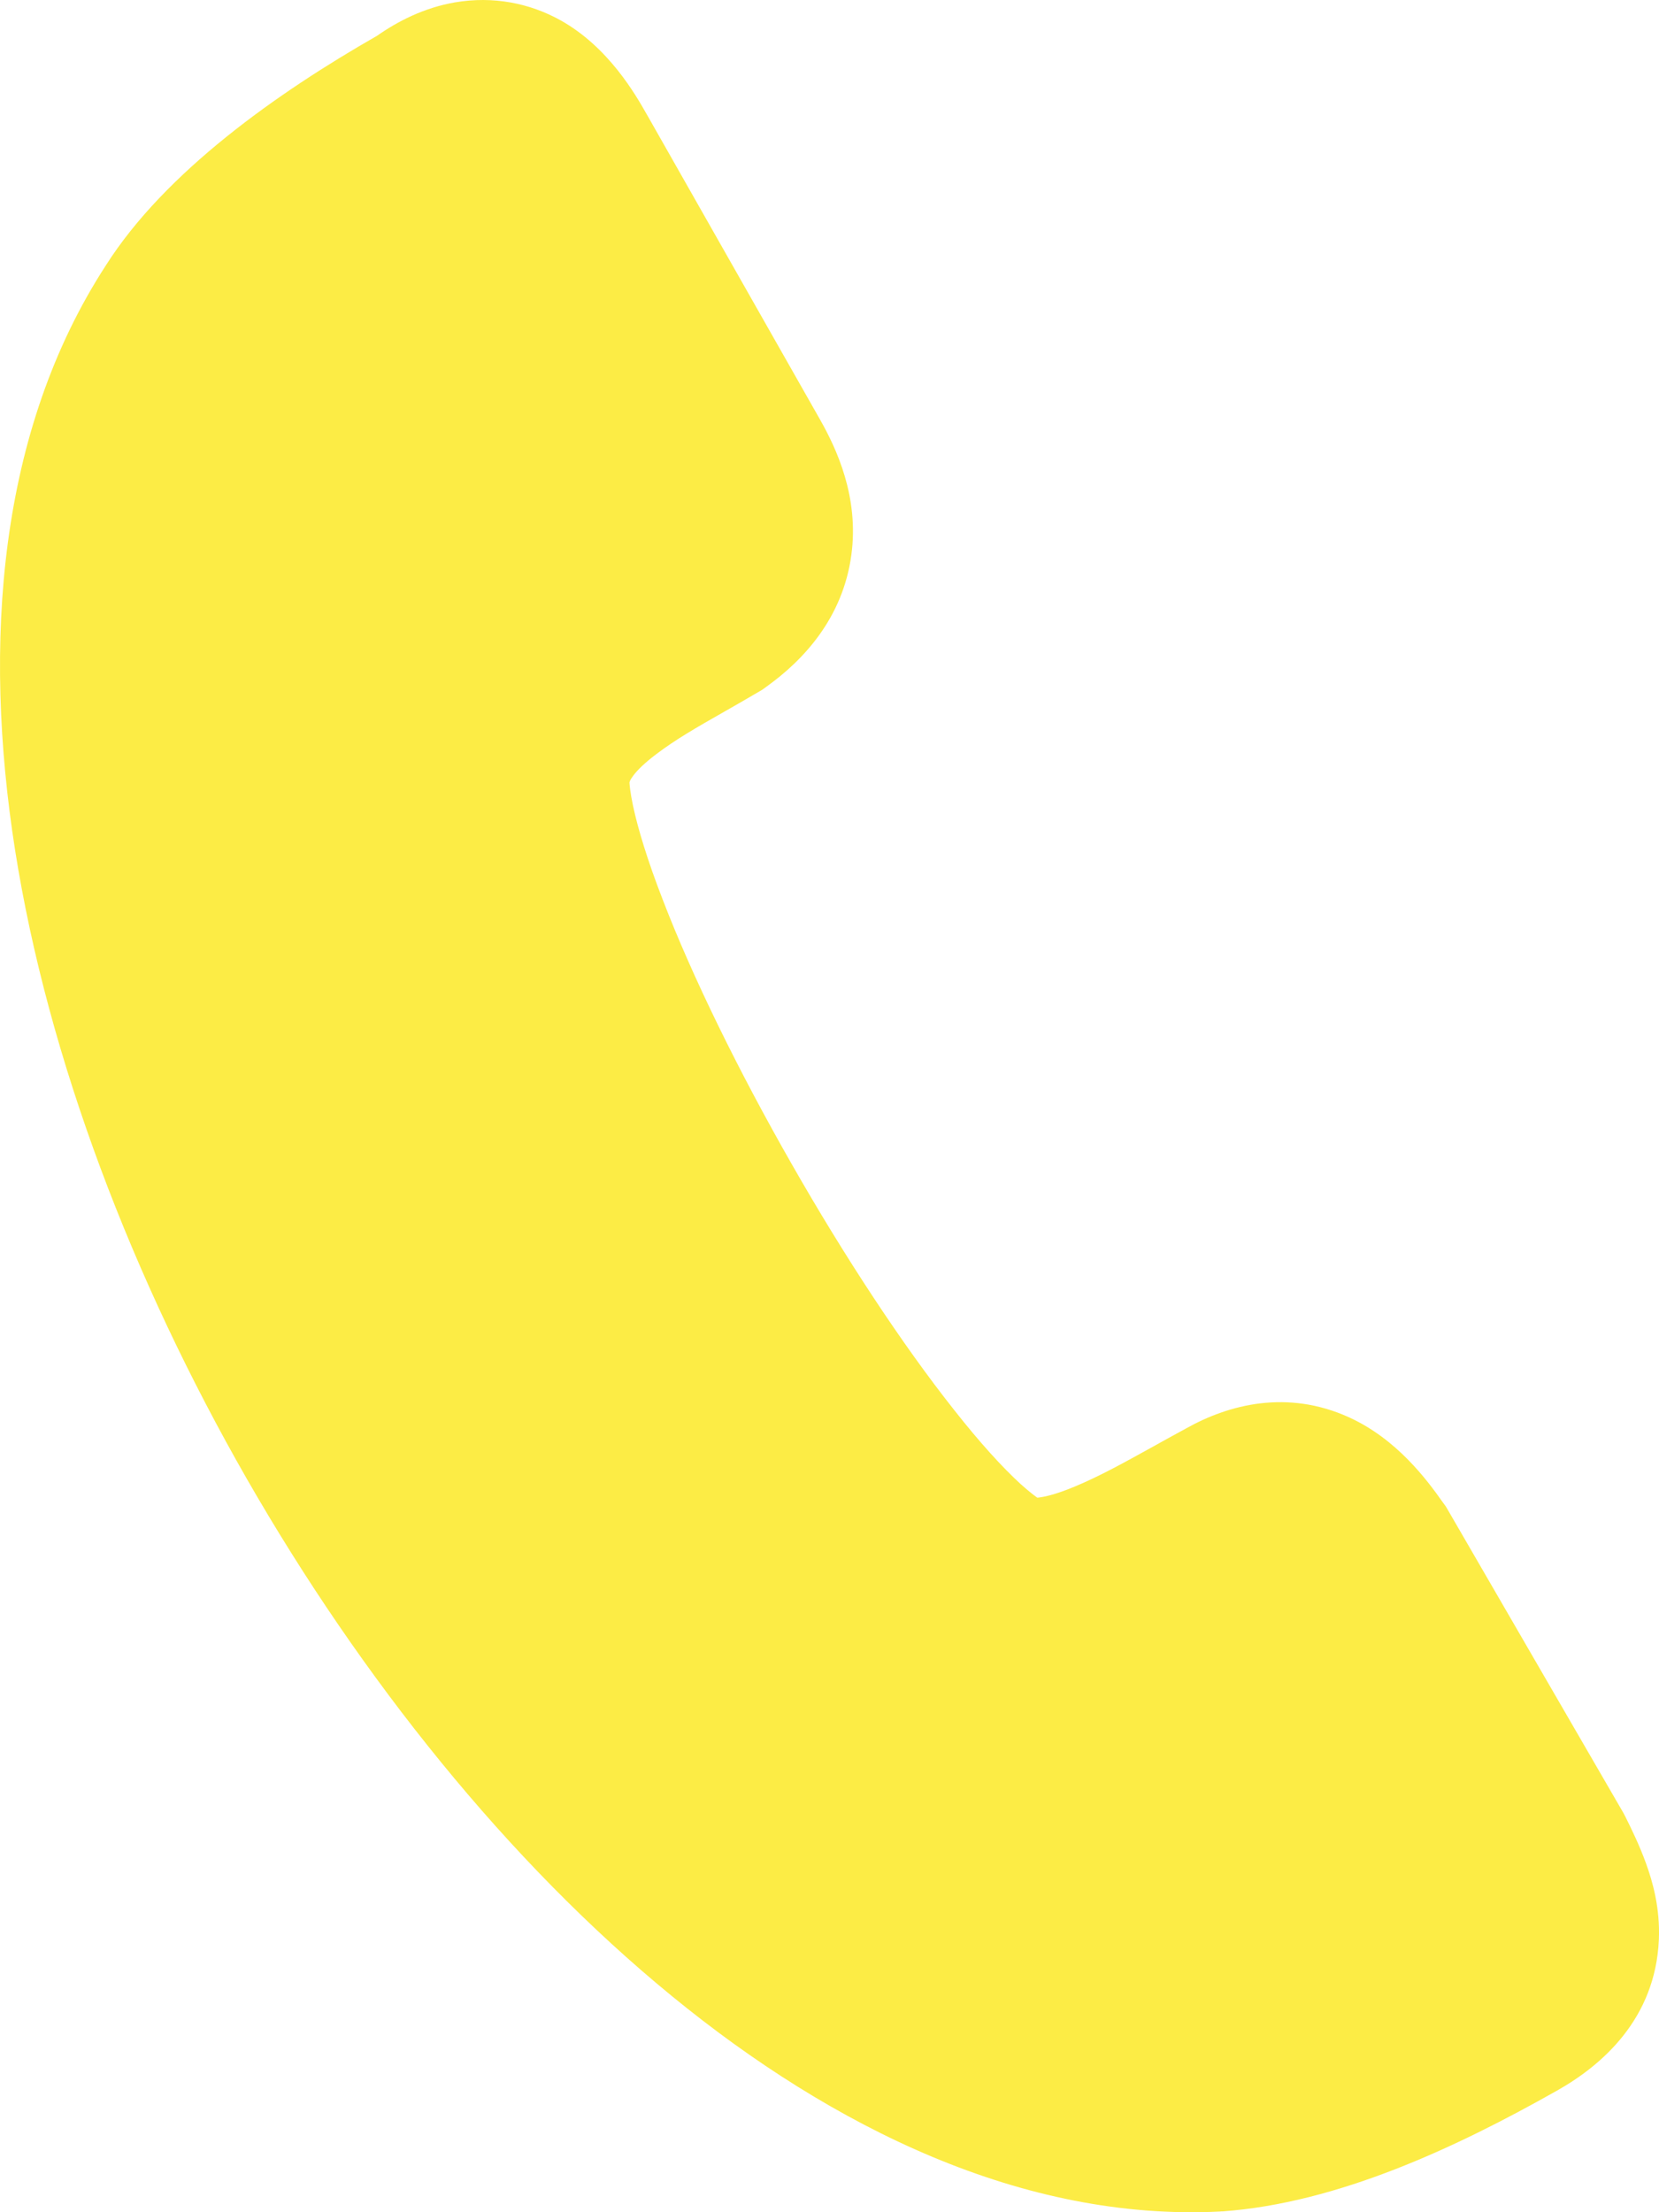 <svg width="12" height="16" viewBox="0 0 12 16" fill="none" xmlns="http://www.w3.org/2000/svg">
<path fill-rule="evenodd" clip-rule="evenodd" d="M5.513 4.989L5.477 5.01C5.39 5.061 5.31 5.107 5.236 5.149C5.039 5.261 4.887 5.348 4.745 5.456C4.659 5.521 4.609 5.572 4.582 5.608C4.557 5.64 4.555 5.654 4.555 5.654L4.553 5.659C4.554 5.676 4.558 5.728 4.578 5.824C4.614 5.994 4.684 6.224 4.793 6.505C5.008 7.065 5.342 7.746 5.726 8.418C6.109 9.09 6.527 9.725 6.901 10.197C7.088 10.435 7.252 10.614 7.382 10.733C7.44 10.785 7.48 10.816 7.503 10.832C7.541 10.829 7.626 10.814 7.778 10.75C7.955 10.676 8.125 10.582 8.338 10.464C8.411 10.423 8.49 10.38 8.576 10.333C8.89 10.156 9.312 10.049 9.756 10.25C10.104 10.408 10.322 10.704 10.435 10.864L10.459 10.897L11.743 13.113L11.756 13.138C11.8 13.226 11.86 13.349 11.906 13.477C11.953 13.606 12.009 13.8 11.999 14.029C11.974 14.601 11.588 14.937 11.263 15.12C10.531 15.534 9.674 15.934 8.843 15.994L8.833 15.994L8.824 15.995C7.404 16.066 6.028 15.393 4.859 14.436C3.677 13.469 2.612 12.137 1.786 10.697C0.96 9.256 0.348 7.662 0.109 6.148C-0.126 4.652 -0.013 3.119 0.766 1.919C1.196 1.242 2.008 0.67 2.727 0.259C2.877 0.154 3.066 0.056 3.292 0.017C3.568 -0.03 3.831 0.023 4.053 0.146C4.402 0.34 4.598 0.686 4.677 0.825C4.679 0.829 4.682 0.833 4.684 0.837L5.933 3.037C6.051 3.246 6.215 3.595 6.158 4.014C6.096 4.473 5.808 4.777 5.546 4.965L5.513 4.989Z" fill="#FCEC45"/>
</svg>
